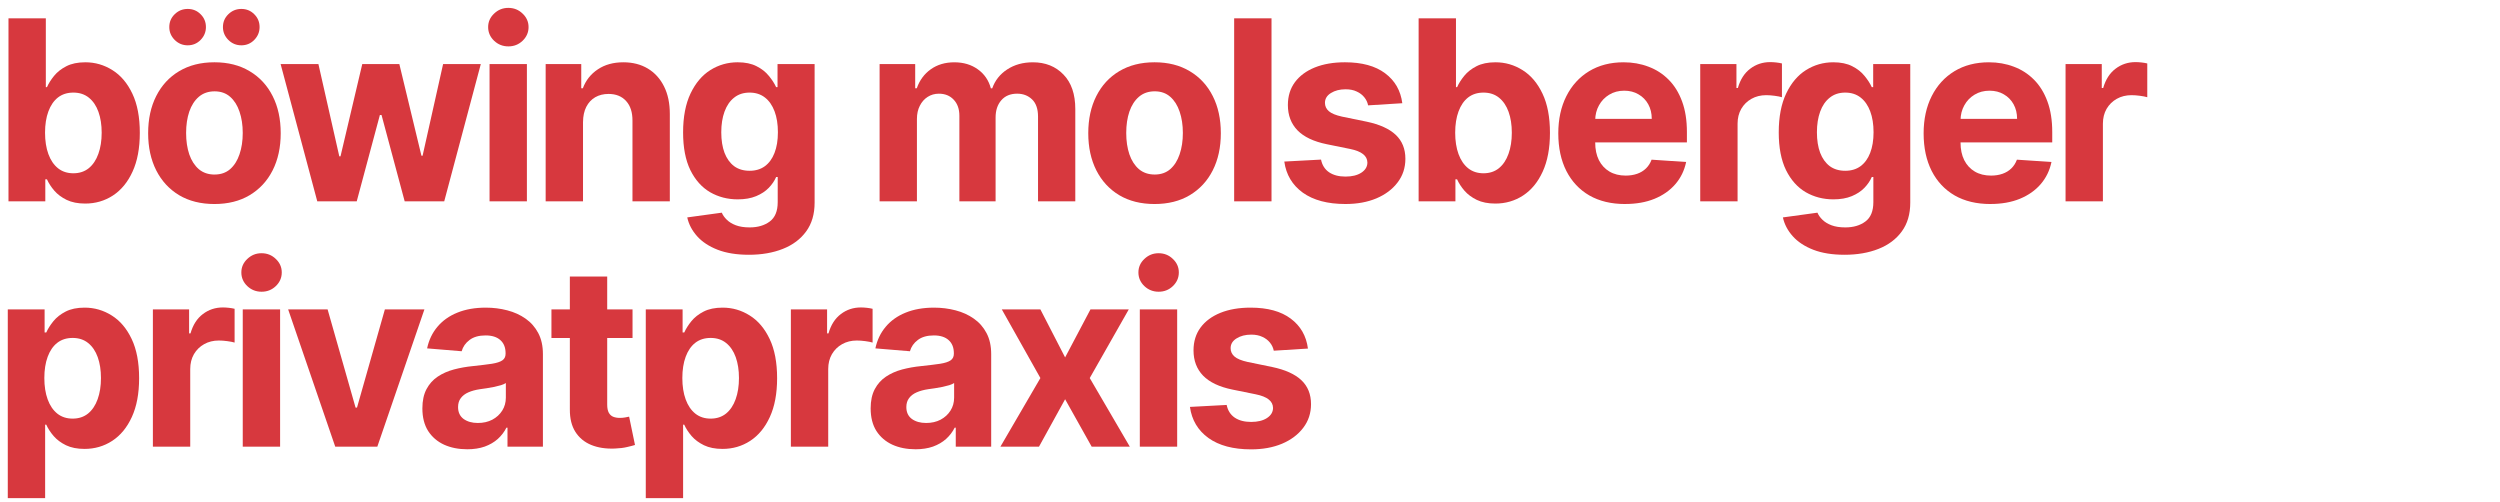 <svg id="SVGRoot" version="1.1" viewBox="0 0 224 45" height="45px" width="224px" xmlns="http://www.w3.org/2000/svg"><defs id="defs124410"></defs><g id="layer1"><g style="font-size:33.484px;line-height:0.65;letter-spacing:-0.999px;stroke-width:0.837" id="text131331" transform="scale(0.991,1.01)" aria-label="böwing molsberger privatpraxis"><path id="path14175" style="font-weight:bold;font-size:22.323px;font-family:Inter;-inkscape-font-specification:'Inter, Bold';fill:#d7383e" d="M 0.767,17.861 V 1.626 H 4.144 V 7.73 H 4.247 Q 4.469,7.239 4.889,6.731 5.317,6.216 5.999,5.875 6.689,5.526 7.711,5.526 q 1.332,0 2.457,0.698 1.126,0.69 1.799,2.085 0.674,1.387 0.674,3.48 0,2.037 -0.658,3.44 -0.65,1.395 -1.776,2.117 -1.118,0.713 -2.505,0.713 -0.983,0 -1.673,-0.325 Q 5.349,17.409 4.913,16.918 4.477,16.418 4.247,15.911 H 4.096 v 1.95 z m 3.306,-6.088 q 0,1.086 0.301,1.895 0.301,0.809 0.872,1.26 0.571,0.444 1.387,0.444 0.824,0 1.395,-0.452 0.571,-0.46 0.864,-1.268 0.301,-0.816 0.301,-1.879 0,-1.054 -0.293,-1.855 Q 8.607,9.117 8.036,8.666 7.465,8.214 6.633,8.214 q -0.824,0 -1.395,0.436 Q 4.675,9.086 4.374,9.886 4.073,10.687 4.073,11.773 Z"></path><path id="path14177" style="font-weight:bold;font-size:22.323px;font-family:Inter;-inkscape-font-specification:'Inter, Bold';fill:#d7383e" d="m 19.387,18.099 q -1.847,0 -3.195,-0.785 -1.34,-0.793 -2.069,-2.204 -0.729,-1.419 -0.729,-3.29 0,-1.887 0.729,-3.298 0.729,-1.419 2.069,-2.204 1.348,-0.793 3.195,-0.793 1.847,0 3.187,0.793 1.348,0.785 2.077,2.204 0.729,1.411 0.729,3.298 0,1.871 -0.729,3.29 -0.729,1.411 -2.077,2.204 -1.34,0.785 -3.187,0.785 z m 0.016,-2.616 q 0.84,0 1.403,-0.476 0.563,-0.484 0.848,-1.316 0.293,-0.832 0.293,-1.895 0,-1.062 -0.293,-1.895 Q 21.369,9.07 20.806,8.586 20.244,8.103 19.403,8.103 q -0.848,0 -1.427,0.484 -0.571,0.484 -0.864,1.316 -0.285,0.832 -0.285,1.895 0,1.062 0.285,1.895 0.293,0.832 0.864,1.316 0.579,0.476 1.427,0.476 z M 16.97,4.02 q -0.682,0 -1.173,-0.476 -0.491,-0.484 -0.491,-1.142 0,-0.674 0.491,-1.142 0.491,-0.468 1.173,-0.468 0.69,0 1.165,0.468 0.484,0.468 0.484,1.142 0,0.658 -0.484,1.142 -0.476,0.476 -1.165,0.476 z m 4.851,0 q -0.682,0 -1.173,-0.476 -0.491,-0.484 -0.491,-1.142 0,-0.674 0.491,-1.142 0.491,-0.468 1.173,-0.468 0.69,0 1.165,0.468 0.484,0.468 0.484,1.142 0,0.658 -0.484,1.142 -0.476,0.476 -1.165,0.476 z"></path><path id="path14179" style="font-weight:bold;font-size:22.323px;font-family:Inter;-inkscape-font-specification:'Inter, Bold';fill:#d7383e" d="M 28.686,17.861 25.372,5.685 h 3.417 l 1.887,8.181 h 0.111 l 1.966,-8.181 h 3.353 l 1.998,8.133 h 0.103 l 1.855,-8.133 h 3.409 L 40.164,17.861 h -3.575 L 34.496,10.203 H 34.346 l -2.093,7.658 z"></path><path id="path14181" style="font-weight:bold;font-size:22.323px;font-family:Inter;-inkscape-font-specification:'Inter, Bold';fill:#d7383e" d="M 44.262,17.861 V 5.685 h 3.377 V 17.861 Z M 45.966,4.115 q -0.753,0 -1.292,-0.499 -0.539,-0.507 -0.539,-1.213 0,-0.698 0.539,-1.197 0.539,-0.507 1.284,-0.507 0.761,0 1.292,0.507 0.539,0.499 0.539,1.197 0,0.706 -0.539,1.213 -0.531,0.499 -1.284,0.499 z"></path><path id="path14183" style="font-weight:bold;font-size:22.323px;font-family:Inter;-inkscape-font-specification:'Inter, Bold';fill:#d7383e" d="M 52.712,10.822 V 17.861 H 49.335 V 5.685 h 3.218 v 2.148 h 0.143 q 0.404,-1.062 1.356,-1.681 0.951,-0.626 2.307,-0.626 1.268,0 2.212,0.555 0.943,0.555 1.467,1.585 0.523,1.023 0.523,2.442 v 7.753 h -3.377 v -7.15 q 0.008,-1.118 -0.571,-1.744 -0.579,-0.634 -1.593,-0.634 -0.682,0 -1.205,0.293 -0.515,0.293 -0.809,0.856 -0.285,0.555 -0.293,1.34 z"></path><path id="path14185" style="font-weight:bold;font-size:22.323px;font-family:Inter;-inkscape-font-specification:'Inter, Bold';fill:#d7383e" d="m 67.702,22.601 q -1.641,0 -2.814,-0.444 -1.165,-0.444 -1.855,-1.197 -0.69,-0.753 -0.896,-1.673 l 3.123,-0.42 q 0.143,0.333 0.452,0.626 0.309,0.301 0.816,0.491 0.515,0.19 1.252,0.19 1.102,0 1.815,-0.523 0.721,-0.523 0.721,-1.72 V 15.705 h -0.143 q -0.222,0.507 -0.666,0.959 -0.444,0.452 -1.142,0.737 -0.698,0.285 -1.665,0.285 -1.371,0 -2.497,-0.634 -1.118,-0.642 -1.784,-1.958 -0.658,-1.324 -0.658,-3.345 0,-2.069 0.674,-3.456 0.674,-1.387 1.792,-2.077 1.126,-0.69 2.465,-0.69 1.023,0 1.712,0.349 0.69,0.341 1.11,0.856 0.428,0.507 0.658,0.999 h 0.127 V 5.685 h 3.353 V 17.98 q 0,1.522 -0.761,2.545 -0.761,1.031 -2.109,1.554 -1.34,0.523 -3.084,0.523 z m 0.071,-7.451 q 0.816,0 1.379,-0.404 0.571,-0.412 0.872,-1.173 0.309,-0.769 0.309,-1.839 0,-1.07 -0.301,-1.855 Q 69.731,9.086 69.16,8.65 68.59,8.214 67.773,8.214 q -0.832,0 -1.403,0.452 -0.571,0.444 -0.864,1.237 -0.293,0.793 -0.293,1.831 0,1.054 0.293,1.823 0.301,0.761 0.864,1.181 0.571,0.412 1.403,0.412 z"></path><path id="path14187" style="font-weight:bold;font-size:22.323px;font-family:Inter;-inkscape-font-specification:'Inter, Bold';fill:#d7383e" d="M 79.528,17.861 V 5.685 h 3.218 v 2.148 h 0.143 q 0.381,-1.07 1.268,-1.688 0.888,-0.618 2.124,-0.618 1.252,0 2.132,0.626 0.88,0.618 1.173,1.681 h 0.127 q 0.373,-1.046 1.348,-1.673 0.983,-0.634 2.323,-0.634 1.704,0 2.767,1.086 1.07,1.078 1.07,3.06 v 8.189 H 93.852 v -7.523 q 0,-1.015 -0.539,-1.522 -0.539,-0.507 -1.348,-0.507 -0.92,0 -1.435,0.587 -0.515,0.579 -0.515,1.53 v 7.436 h -3.274 v -7.594 q 0,-0.896 -0.515,-1.427 -0.507,-0.531 -1.34,-0.531 -0.563,0 -1.015,0.285 -0.444,0.277 -0.706,0.785 -0.262,0.499 -0.262,1.173 v 7.309 z"></path><path id="path14189" style="font-weight:bold;font-size:22.323px;font-family:Inter;-inkscape-font-specification:'Inter, Bold';fill:#d7383e" d="m 104.387,18.099 q -1.847,0 -3.195,-0.785 -1.34,-0.793 -2.069,-2.204 -0.729,-1.419 -0.729,-3.29 0,-1.887 0.729,-3.298 0.729,-1.419 2.069,-2.204 1.348,-0.793 3.195,-0.793 1.847,0 3.187,0.793 1.348,0.785 2.077,2.204 0.729,1.411 0.729,3.298 0,1.871 -0.729,3.29 -0.729,1.411 -2.077,2.204 -1.34,0.785 -3.187,0.785 z m 0.016,-2.616 q 0.84,0 1.403,-0.476 0.563,-0.484 0.848,-1.316 0.293,-0.832 0.293,-1.895 0,-1.062 -0.293,-1.895 -0.285,-0.832 -0.848,-1.316 -0.563,-0.484 -1.403,-0.484 -0.848,0 -1.427,0.484 -0.571,0.484 -0.864,1.316 -0.285,0.832 -0.285,1.895 0,1.062 0.285,1.895 0.293,0.832 0.864,1.316 0.579,0.476 1.427,0.476 z"></path><path id="path14191" style="font-weight:bold;font-size:22.323px;font-family:Inter;-inkscape-font-specification:'Inter, Bold';fill:#d7383e" d="M 114.962,1.626 V 17.861 h -3.377 V 1.626 Z"></path><path id="path14193" style="font-weight:bold;font-size:22.323px;font-family:Inter;-inkscape-font-specification:'Inter, Bold';fill:#d7383e" d="m 126.788,9.157 -3.092,0.19 q -0.079,-0.396 -0.341,-0.713 -0.262,-0.325 -0.69,-0.515 -0.42,-0.198 -1.007,-0.198 -0.785,0 -1.324,0.333 -0.539,0.325 -0.539,0.872 0,0.436 0.349,0.737 0.349,0.301 1.197,0.484 L 123.546,10.79 q 1.776,0.365 2.648,1.173 0.872,0.809 0.872,2.124 0,1.197 -0.706,2.101 -0.698,0.904 -1.918,1.411 -1.213,0.499 -2.798,0.499 -2.418,0 -3.853,-1.007 -1.427,-1.015 -1.673,-2.759 l 3.321,-0.174 q 0.151,0.737 0.729,1.126 0.579,0.381 1.482,0.381 0.888,0 1.427,-0.341 0.547,-0.349 0.555,-0.896 -0.008,-0.46 -0.388,-0.753 -0.381,-0.301 -1.173,-0.46 l -2.109,-0.42 q -1.784,-0.357 -2.656,-1.237 -0.864,-0.88 -0.864,-2.243 0,-1.173 0.634,-2.021 0.642,-0.848 1.799,-1.308 1.165,-0.46 2.727,-0.46 2.307,0 3.631,0.975 1.332,0.975 1.554,2.656 z"></path><path id="path14195" style="font-weight:bold;font-size:22.323px;font-family:Inter;-inkscape-font-specification:'Inter, Bold';fill:#d7383e" d="M 128.263,17.861 V 1.626 h 3.377 v 6.104 h 0.103 q 0.222,-0.491 0.642,-0.999 0.428,-0.515 1.11,-0.856 0.69,-0.349 1.712,-0.349 1.332,0 2.457,0.698 1.126,0.69 1.799,2.085 0.674,1.387 0.674,3.48 0,2.037 -0.658,3.44 -0.65,1.395 -1.776,2.117 -1.118,0.713 -2.505,0.713 -0.983,0 -1.673,-0.325 -0.682,-0.325 -1.118,-0.816 -0.436,-0.499 -0.666,-1.007 h -0.151 v 1.95 z m 3.306,-6.088 q 0,1.086 0.301,1.895 0.301,0.809 0.872,1.26 0.571,0.444 1.387,0.444 0.824,0 1.395,-0.452 0.571,-0.46 0.864,-1.268 0.301,-0.816 0.301,-1.879 0,-1.054 -0.293,-1.855 -0.293,-0.801 -0.864,-1.252 -0.571,-0.452 -1.403,-0.452 -0.824,0 -1.395,0.436 -0.563,0.436 -0.864,1.237 -0.301,0.801 -0.301,1.887 z"></path><path id="path14197" style="font-weight:bold;font-size:22.323px;font-family:Inter;-inkscape-font-specification:'Inter, Bold';fill:#d7383e" d="m 146.931,18.099 q -1.879,0 -3.234,-0.761 -1.348,-0.769 -2.077,-2.172 -0.729,-1.411 -0.729,-3.337 0,-1.879 0.729,-3.298 0.729,-1.419 2.053,-2.212 1.332,-0.793 3.123,-0.793 1.205,0 2.243,0.388 1.046,0.381 1.823,1.149 0.785,0.769 1.221,1.934 0.436,1.157 0.436,2.711 v 0.927 h -10.281 v -2.093 h 7.103 q 0,-0.729 -0.317,-1.292 -0.317,-0.563 -0.88,-0.88 -0.555,-0.325 -1.292,-0.325 -0.769,0 -1.363,0.357 -0.587,0.349 -0.92,0.943 -0.333,0.587 -0.341,1.308 v 1.99 q 0,0.904 0.333,1.562 0.341,0.658 0.959,1.015 0.618,0.357 1.467,0.357 0.563,0 1.031,-0.159 0.468,-0.159 0.801,-0.476 0.333,-0.317 0.507,-0.777 l 3.123,0.206 q -0.238,1.126 -0.975,1.966 -0.729,0.832 -1.887,1.3 -1.149,0.46 -2.656,0.46 z"></path><path id="path14199" style="font-weight:bold;font-size:22.323px;font-family:Inter;-inkscape-font-specification:'Inter, Bold';fill:#d7383e" d="M 153.724,17.861 V 5.685 h 3.274 v 2.124 h 0.127 q 0.333,-1.134 1.118,-1.712 0.785,-0.587 1.807,-0.587 0.254,0 0.547,0.032 0.293,0.032 0.515,0.087 v 2.996 q -0.238,-0.071 -0.658,-0.127 -0.42,-0.055 -0.769,-0.055 -0.745,0 -1.332,0.325 -0.579,0.317 -0.92,0.888 -0.333,0.571 -0.333,1.316 v 6.889 z"></path><path id="path14201" style="font-weight:bold;font-size:22.323px;font-family:Inter;-inkscape-font-specification:'Inter, Bold';fill:#d7383e" d="m 166.763,22.601 q -1.641,0 -2.814,-0.444 -1.165,-0.444 -1.855,-1.197 -0.69,-0.753 -0.896,-1.673 l 3.123,-0.42 q 0.143,0.333 0.452,0.626 0.309,0.301 0.816,0.491 0.515,0.19 1.252,0.19 1.102,0 1.815,-0.523 0.721,-0.523 0.721,-1.72 V 15.705 h -0.143 q -0.222,0.507 -0.666,0.959 -0.444,0.452 -1.141,0.737 -0.698,0.285 -1.665,0.285 -1.371,0 -2.497,-0.634 -1.118,-0.642 -1.784,-1.958 -0.658,-1.324 -0.658,-3.345 0,-2.069 0.674,-3.456 0.674,-1.387 1.792,-2.077 1.126,-0.69 2.465,-0.69 1.023,0 1.712,0.349 0.69,0.341 1.11,0.856 0.428,0.507 0.658,0.999 h 0.127 V 5.685 h 3.353 V 17.98 q 0,1.522 -0.761,2.545 -0.761,1.031 -2.109,1.554 -1.34,0.523 -3.084,0.523 z m 0.071,-7.451 q 0.816,0 1.379,-0.404 0.571,-0.412 0.872,-1.173 0.309,-0.769 0.309,-1.839 0,-1.07 -0.301,-1.855 -0.301,-0.793 -0.872,-1.229 -0.571,-0.436 -1.387,-0.436 -0.832,0 -1.403,0.452 -0.571,0.444 -0.864,1.237 -0.293,0.793 -0.293,1.831 0,1.054 0.293,1.823 0.301,0.761 0.864,1.181 0.571,0.412 1.403,0.412 z"></path><path id="path14203" style="font-weight:bold;font-size:22.323px;font-family:Inter;-inkscape-font-specification:'Inter, Bold';fill:#d7383e" d="m 179.962,18.099 q -1.879,0 -3.234,-0.761 -1.348,-0.769 -2.077,-2.172 -0.729,-1.411 -0.729,-3.337 0,-1.879 0.729,-3.298 0.729,-1.419 2.053,-2.212 1.332,-0.793 3.123,-0.793 1.205,0 2.243,0.388 1.046,0.381 1.823,1.149 0.785,0.769 1.221,1.934 0.436,1.157 0.436,2.711 v 0.927 h -10.281 v -2.093 h 7.103 q 0,-0.729 -0.317,-1.292 -0.317,-0.563 -0.88,-0.88 -0.555,-0.325 -1.292,-0.325 -0.769,0 -1.363,0.357 -0.587,0.349 -0.92,0.943 -0.333,0.587 -0.341,1.308 v 1.99 q 0,0.904 0.333,1.562 0.341,0.658 0.959,1.015 0.618,0.357 1.467,0.357 0.563,0 1.031,-0.159 0.468,-0.159 0.801,-0.476 0.333,-0.317 0.507,-0.777 l 3.123,0.206 q -0.238,1.126 -0.975,1.966 -0.729,0.832 -1.887,1.3 -1.149,0.46 -2.656,0.46 z"></path><path id="path14205" style="font-weight:bold;font-size:22.323px;font-family:Inter;-inkscape-font-specification:'Inter, Bold';fill:#d7383e" d="M 186.755,17.861 V 5.685 h 3.274 v 2.124 h 0.127 q 0.333,-1.134 1.118,-1.712 0.785,-0.587 1.807,-0.587 0.254,0 0.547,0.032 0.293,0.032 0.515,0.087 v 2.996 q -0.238,-0.071 -0.658,-0.127 -0.42,-0.055 -0.769,-0.055 -0.745,0 -1.332,0.325 -0.579,0.317 -0.92,0.888 -0.333,0.571 -0.333,1.316 v 6.889 z"></path><path id="path14207" style="font-weight:bold;font-size:22.323px;font-family:Inter;-inkscape-font-specification:'Inter, Bold';fill:#d7383e" d="M 0.704,44.192 V 27.45 H 4.033 v 2.045 h 0.151 q 0.222,-0.491 0.642,-0.999 0.428,-0.515 1.11,-0.856 0.69,-0.349 1.712,-0.349 1.332,0 2.457,0.698 1.126,0.69 1.799,2.085 0.674,1.387 0.674,3.48 0,2.037 -0.658,3.44 -0.65,1.395 -1.776,2.117 -1.118,0.713 -2.505,0.713 -0.983,0 -1.673,-0.325 Q 5.286,39.174 4.85,38.682 4.414,38.183 4.184,37.676 H 4.081 v 6.516 z M 4.009,33.538 q 0,1.086 0.301,1.895 0.301,0.809 0.872,1.26 0.571,0.444 1.387,0.444 0.824,0 1.395,-0.452 0.571,-0.46 0.864,-1.268 0.301,-0.816 0.301,-1.879 0,-1.054 -0.293,-1.855 -0.293,-0.801 -0.864,-1.252 -0.571,-0.452 -1.403,-0.452 -0.824,0 -1.395,0.436 -0.563,0.436 -0.864,1.237 -0.301,0.801 -0.301,1.887 z"></path><path id="path14209" style="font-weight:bold;font-size:22.323px;font-family:Inter;-inkscape-font-specification:'Inter, Bold';fill:#d7383e" d="M 13.823,39.626 V 27.45 h 3.274 v 2.124 h 0.127 q 0.333,-1.134 1.118,-1.712 0.785,-0.587 1.807,-0.587 0.254,0 0.547,0.032 0.293,0.032 0.515,0.087 v 2.996 q -0.238,-0.071 -0.658,-0.127 -0.42,-0.055 -0.769,-0.055 -0.745,0 -1.332,0.325 -0.579,0.317 -0.92,0.888 -0.333,0.571 -0.333,1.316 v 6.889 z"></path><path id="path14211" style="font-weight:bold;font-size:22.323px;font-family:Inter;-inkscape-font-specification:'Inter, Bold';fill:#d7383e" d="M 21.948,39.626 V 27.45 h 3.377 v 12.176 z m 1.704,-13.746 q -0.753,0 -1.292,-0.499 -0.539,-0.507 -0.539,-1.213 0,-0.698 0.539,-1.197 0.539,-0.507 1.284,-0.507 0.761,0 1.292,0.507 0.539,0.499 0.539,1.197 0,0.706 -0.539,1.213 -0.531,0.499 -1.284,0.499 z"></path><path id="path14213" style="font-weight:bold;font-size:22.323px;font-family:Inter;-inkscape-font-specification:'Inter, Bold';fill:#d7383e" d="m 38.372,27.45 -4.257,12.176 h -3.805 l -4.257,-12.176 h 3.567 l 2.529,8.712 h 0.127 l 2.521,-8.712 z"></path><path id="path14215" style="font-weight:bold;font-size:22.323px;font-family:Inter;-inkscape-font-specification:'Inter, Bold';fill:#d7383e" d="m 42.232,39.855 q -1.165,0 -2.077,-0.404 -0.912,-0.412 -1.443,-1.213 -0.523,-0.809 -0.523,-2.013 0,-1.015 0.373,-1.704 0.373,-0.69 1.015,-1.11 0.642,-0.42 1.459,-0.634 0.824,-0.214 1.728,-0.301 1.062,-0.111 1.712,-0.206 0.65,-0.103 0.943,-0.301 0.293,-0.198 0.293,-0.587 v -0.048 q 0,-0.753 -0.476,-1.165 -0.468,-0.412 -1.332,-0.412 -0.912,0 -1.451,0.404 -0.539,0.396 -0.713,0.999 l -3.123,-0.254 q 0.238,-1.11 0.935,-1.918 0.698,-0.816 1.799,-1.252 1.11,-0.444 2.568,-0.444 1.015,0 1.942,0.238 0.935,0.238 1.657,0.737 0.729,0.499 1.149,1.284 0.42,0.777 0.42,1.863 v 8.212 h -3.203 v -1.688 h -0.095 q -0.293,0.571 -0.785,1.007 -0.491,0.428 -1.181,0.674 -0.69,0.238 -1.593,0.238 z m 0.967,-2.331 q 0.745,0 1.316,-0.293 0.571,-0.301 0.896,-0.809 0.325,-0.507 0.325,-1.149 v -1.292 q -0.159,0.103 -0.436,0.19 -0.27,0.079 -0.61,0.151 -0.341,0.063 -0.682,0.119 -0.341,0.048 -0.618,0.087 -0.595,0.087 -1.038,0.277 -0.444,0.19 -0.69,0.515 -0.246,0.317 -0.246,0.793 0,0.69 0.499,1.054 0.507,0.357 1.284,0.357 z"></path><path id="path14217" style="font-weight:bold;font-size:22.323px;font-family:Inter;-inkscape-font-specification:'Inter, Bold';fill:#d7383e" d="m 57.19,27.45 v 2.537 H 49.858 V 27.45 Z M 51.522,24.532 h 3.377 v 11.352 q 0,0.468 0.143,0.729 0.143,0.254 0.396,0.357 0.262,0.103 0.602,0.103 0.238,0 0.476,-0.04 0.238,-0.048 0.365,-0.071 l 0.531,2.513 q -0.254,0.079 -0.713,0.182 -0.46,0.111 -1.118,0.135 -1.221,0.048 -2.14,-0.325 -0.912,-0.373 -1.419,-1.157 -0.507,-0.785 -0.499,-1.982 z"></path><path id="path14219" style="font-weight:bold;font-size:22.323px;font-family:Inter;-inkscape-font-specification:'Inter, Bold';fill:#d7383e" d="M 58.387,44.192 V 27.45 h 3.329 v 2.045 h 0.151 q 0.222,-0.491 0.642,-0.999 0.428,-0.515 1.11,-0.856 0.69,-0.349 1.712,-0.349 1.332,0 2.457,0.698 1.126,0.69 1.799,2.085 0.674,1.387 0.674,3.48 0,2.037 -0.658,3.44 -0.65,1.395 -1.776,2.117 -1.118,0.713 -2.505,0.713 -0.983,0 -1.673,-0.325 -0.682,-0.325 -1.118,-0.816 -0.436,-0.499 -0.666,-1.007 h -0.103 v 6.516 z M 61.693,33.538 q 0,1.086 0.301,1.895 0.301,0.809 0.872,1.26 0.571,0.444 1.387,0.444 0.824,0 1.395,-0.452 0.571,-0.46 0.864,-1.268 0.301,-0.816 0.301,-1.879 0,-1.054 -0.293,-1.855 -0.293,-0.801 -0.864,-1.252 -0.571,-0.452 -1.403,-0.452 -0.824,0 -1.395,0.436 -0.563,0.436 -0.864,1.237 -0.301,0.801 -0.301,1.887 z"></path><path id="path14221" style="font-weight:bold;font-size:22.323px;font-family:Inter;-inkscape-font-specification:'Inter, Bold';fill:#d7383e" d="M 71.506,39.626 V 27.45 h 3.274 v 2.124 h 0.127 q 0.333,-1.134 1.118,-1.712 0.785,-0.587 1.807,-0.587 0.254,0 0.547,0.032 0.293,0.032 0.515,0.087 v 2.996 q -0.238,-0.071 -0.658,-0.127 -0.42,-0.055 -0.769,-0.055 -0.745,0 -1.332,0.325 -0.579,0.317 -0.92,0.888 -0.333,0.571 -0.333,1.316 v 6.889 z"></path><path id="path14223" style="font-weight:bold;font-size:22.323px;font-family:Inter;-inkscape-font-specification:'Inter, Bold';fill:#d7383e" d="m 82.762,39.855 q -1.165,0 -2.077,-0.404 -0.912,-0.412 -1.443,-1.213 -0.523,-0.809 -0.523,-2.013 0,-1.015 0.373,-1.704 0.373,-0.69 1.015,-1.11 0.642,-0.42 1.459,-0.634 0.824,-0.214 1.728,-0.301 1.062,-0.111 1.712,-0.206 0.65,-0.103 0.943,-0.301 0.293,-0.198 0.293,-0.587 v -0.048 q 0,-0.753 -0.476,-1.165 -0.468,-0.412 -1.332,-0.412 -0.912,0 -1.451,0.404 -0.539,0.396 -0.713,0.999 l -3.123,-0.254 q 0.238,-1.11 0.935,-1.918 0.698,-0.816 1.799,-1.252 1.11,-0.444 2.568,-0.444 1.015,0 1.942,0.238 0.935,0.238 1.657,0.737 0.729,0.499 1.149,1.284 0.42,0.777 0.42,1.863 v 8.212 h -3.203 v -1.688 h -0.095 q -0.293,0.571 -0.785,1.007 -0.491,0.428 -1.181,0.674 -0.69,0.238 -1.593,0.238 z m 0.967,-2.331 q 0.745,0 1.316,-0.293 0.571,-0.301 0.896,-0.809 0.325,-0.507 0.325,-1.149 v -1.292 q -0.159,0.103 -0.436,0.19 -0.27,0.079 -0.61,0.151 -0.341,0.063 -0.682,0.119 -0.341,0.048 -0.618,0.087 -0.595,0.087 -1.038,0.277 -0.444,0.19 -0.69,0.515 -0.246,0.317 -0.246,0.793 0,0.69 0.499,1.054 0.507,0.357 1.284,0.357 z"></path><path id="path14225" style="font-weight:bold;font-size:22.323px;font-family:Inter;-inkscape-font-specification:'Inter, Bold';fill:#d7383e" d="m 94.066,27.45 2.235,4.257 2.291,-4.257 h 3.464 l -3.528,6.088 3.623,6.088 h -3.448 l -2.402,-4.209 -2.362,4.209 h -3.488 l 3.615,-6.088 -3.488,-6.088 z"></path><path id="path14227" style="font-weight:bold;font-size:22.323px;font-family:Inter;-inkscape-font-specification:'Inter, Bold';fill:#d7383e" d="M 103.055,39.626 V 27.45 h 3.377 v 12.176 z m 1.704,-13.746 q -0.753,0 -1.292,-0.499 -0.539,-0.507 -0.539,-1.213 0,-0.698 0.539,-1.197 0.539,-0.507 1.284,-0.507 0.761,0 1.292,0.507 0.539,0.499 0.539,1.197 0,0.706 -0.539,1.213 -0.531,0.499 -1.284,0.499 z"></path><path id="path14229" style="font-weight:bold;font-size:22.323px;font-family:Inter;-inkscape-font-specification:'Inter, Bold';fill:#d7383e" d="m 118.258,30.922 -3.092,0.19 q -0.079,-0.396 -0.341,-0.713 -0.262,-0.325 -0.69,-0.515 -0.42,-0.198 -1.007,-0.198 -0.785,0 -1.324,0.333 -0.539,0.325 -0.539,0.872 0,0.436 0.349,0.737 0.349,0.301 1.197,0.484 l 2.204,0.444 q 1.776,0.365 2.648,1.173 0.872,0.809 0.872,2.124 0,1.197 -0.706,2.101 -0.698,0.904 -1.918,1.411 -1.213,0.499 -2.798,0.499 -2.418,0 -3.853,-1.007 -1.427,-1.015 -1.673,-2.759 l 3.321,-0.174 q 0.151,0.737 0.729,1.126 0.579,0.381 1.482,0.381 0.888,0 1.427,-0.341 0.547,-0.349 0.555,-0.896 -0.008,-0.46 -0.388,-0.753 -0.381,-0.301 -1.173,-0.46 l -2.109,-0.42 q -1.784,-0.357 -2.656,-1.237 -0.864,-0.88 -0.864,-2.243 0,-1.173 0.634,-2.021 0.642,-0.848 1.799,-1.308 1.165,-0.46 2.727,-0.46 2.307,0 3.631,0.975 1.332,0.975 1.554,2.656 z"></path></g></g></svg> 